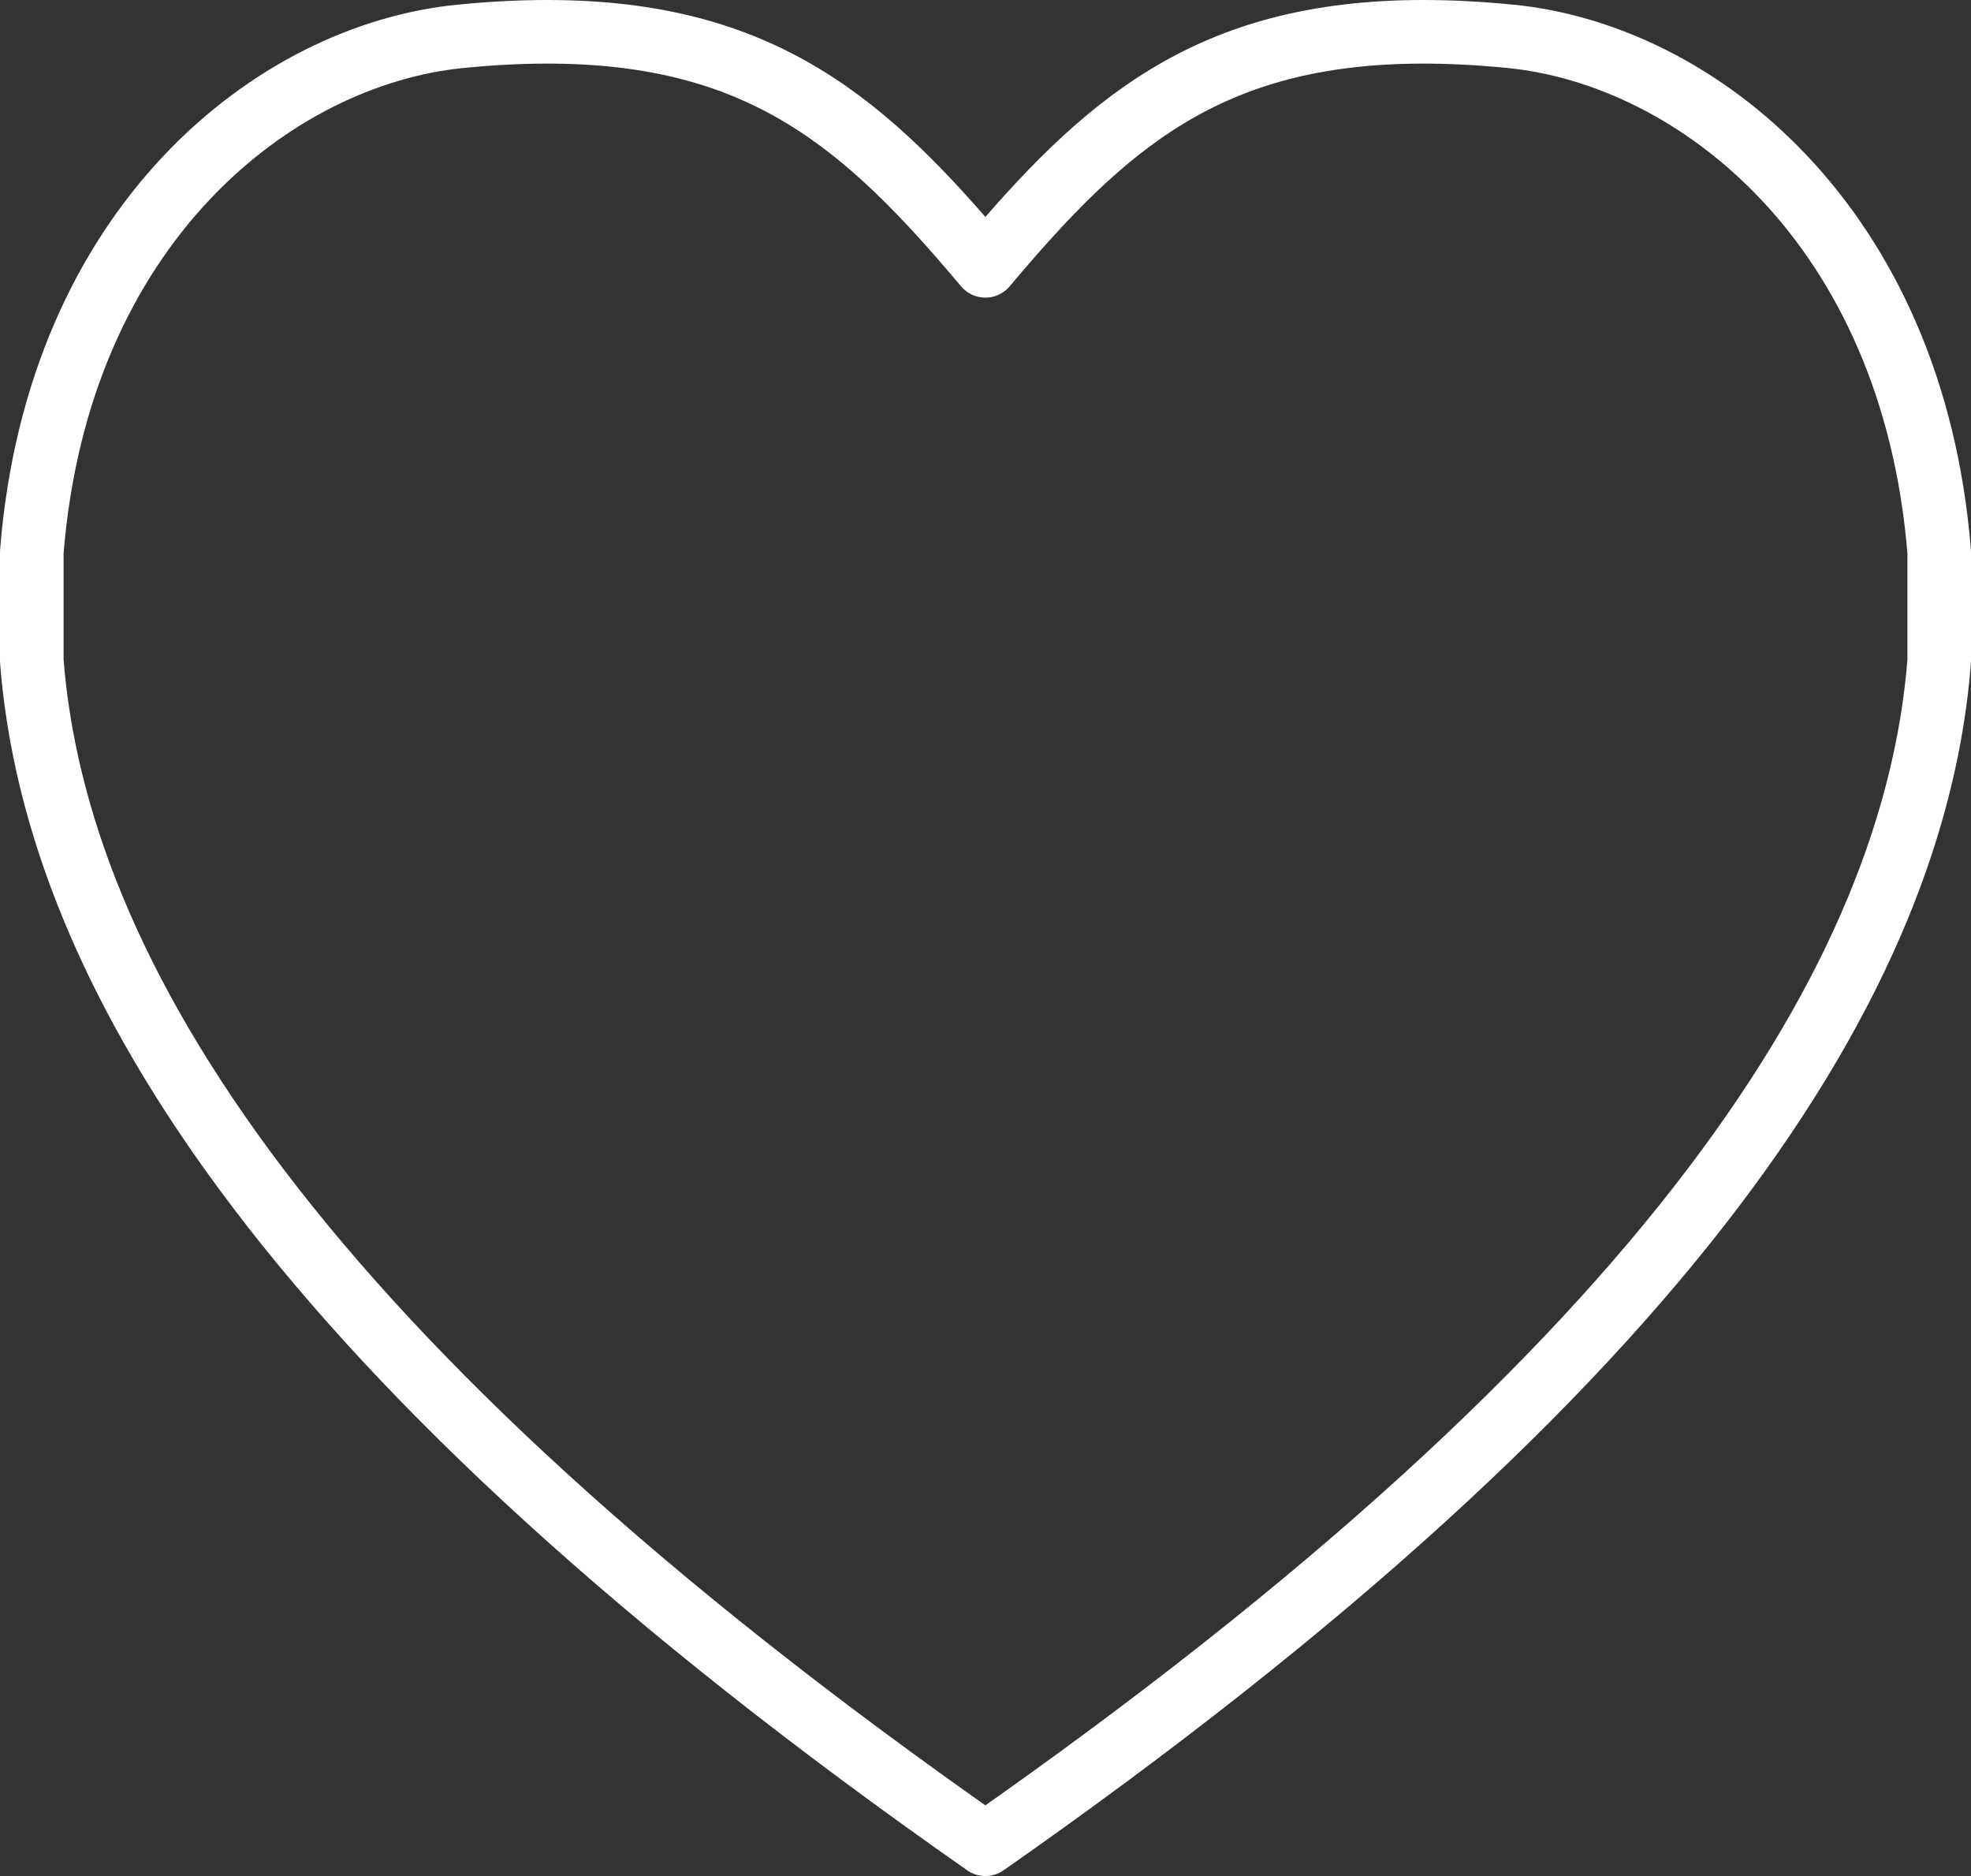 <?xml version="1.0" encoding="UTF-8" standalone="no"?>
<svg width="62px" height="59px" viewBox="0 0 62 59" version="1.1" xmlns="http://www.w3.org/2000/svg" xmlns:xlink="http://www.w3.org/1999/xlink">
    <rect x="0" y="0" width="62" height="59" fill="#333333" stroke="none"/>
    <!-- Generator: Sketch 50.2 (55047) - http://www.bohemiancoding.com/sketch -->
    <title>engagement_client</title>
    <desc>Created with Sketch.</desc>
    <defs></defs>
    <g id="graphics_contenu" stroke="none" stroke-width="1" fill="none" fill-rule="evenodd" stroke-linecap="round" stroke-linejoin="round">
        <g id="Desktop-HD" transform="translate(-310, -58)" stroke="#FFFFFF" stroke-width="2">
            <g id="engagement_client" transform="translate(311, 59)">
                <path d="M46.498,0.141 C45.529,0.046 44.625,0 43.78,0 C36.984,0 33.725,2.926 29.996,7.36 C26.267,2.926 23.008,0 16.22,0 C15.367,0 14.463,0.046 13.502,0.141 C7.617,0.711 0.819,6.079 0,16.364 L0,19.786 C0.77,29.629 8.221,41.769 29.996,57 C51.778,41.769 59.23,29.629 60,19.786 L60,16.364 C59.172,6.079 52.374,0.711 46.498,0.141 Z" id="Stroke-1"></path>
            </g>
        </g>
    </g>
</svg>